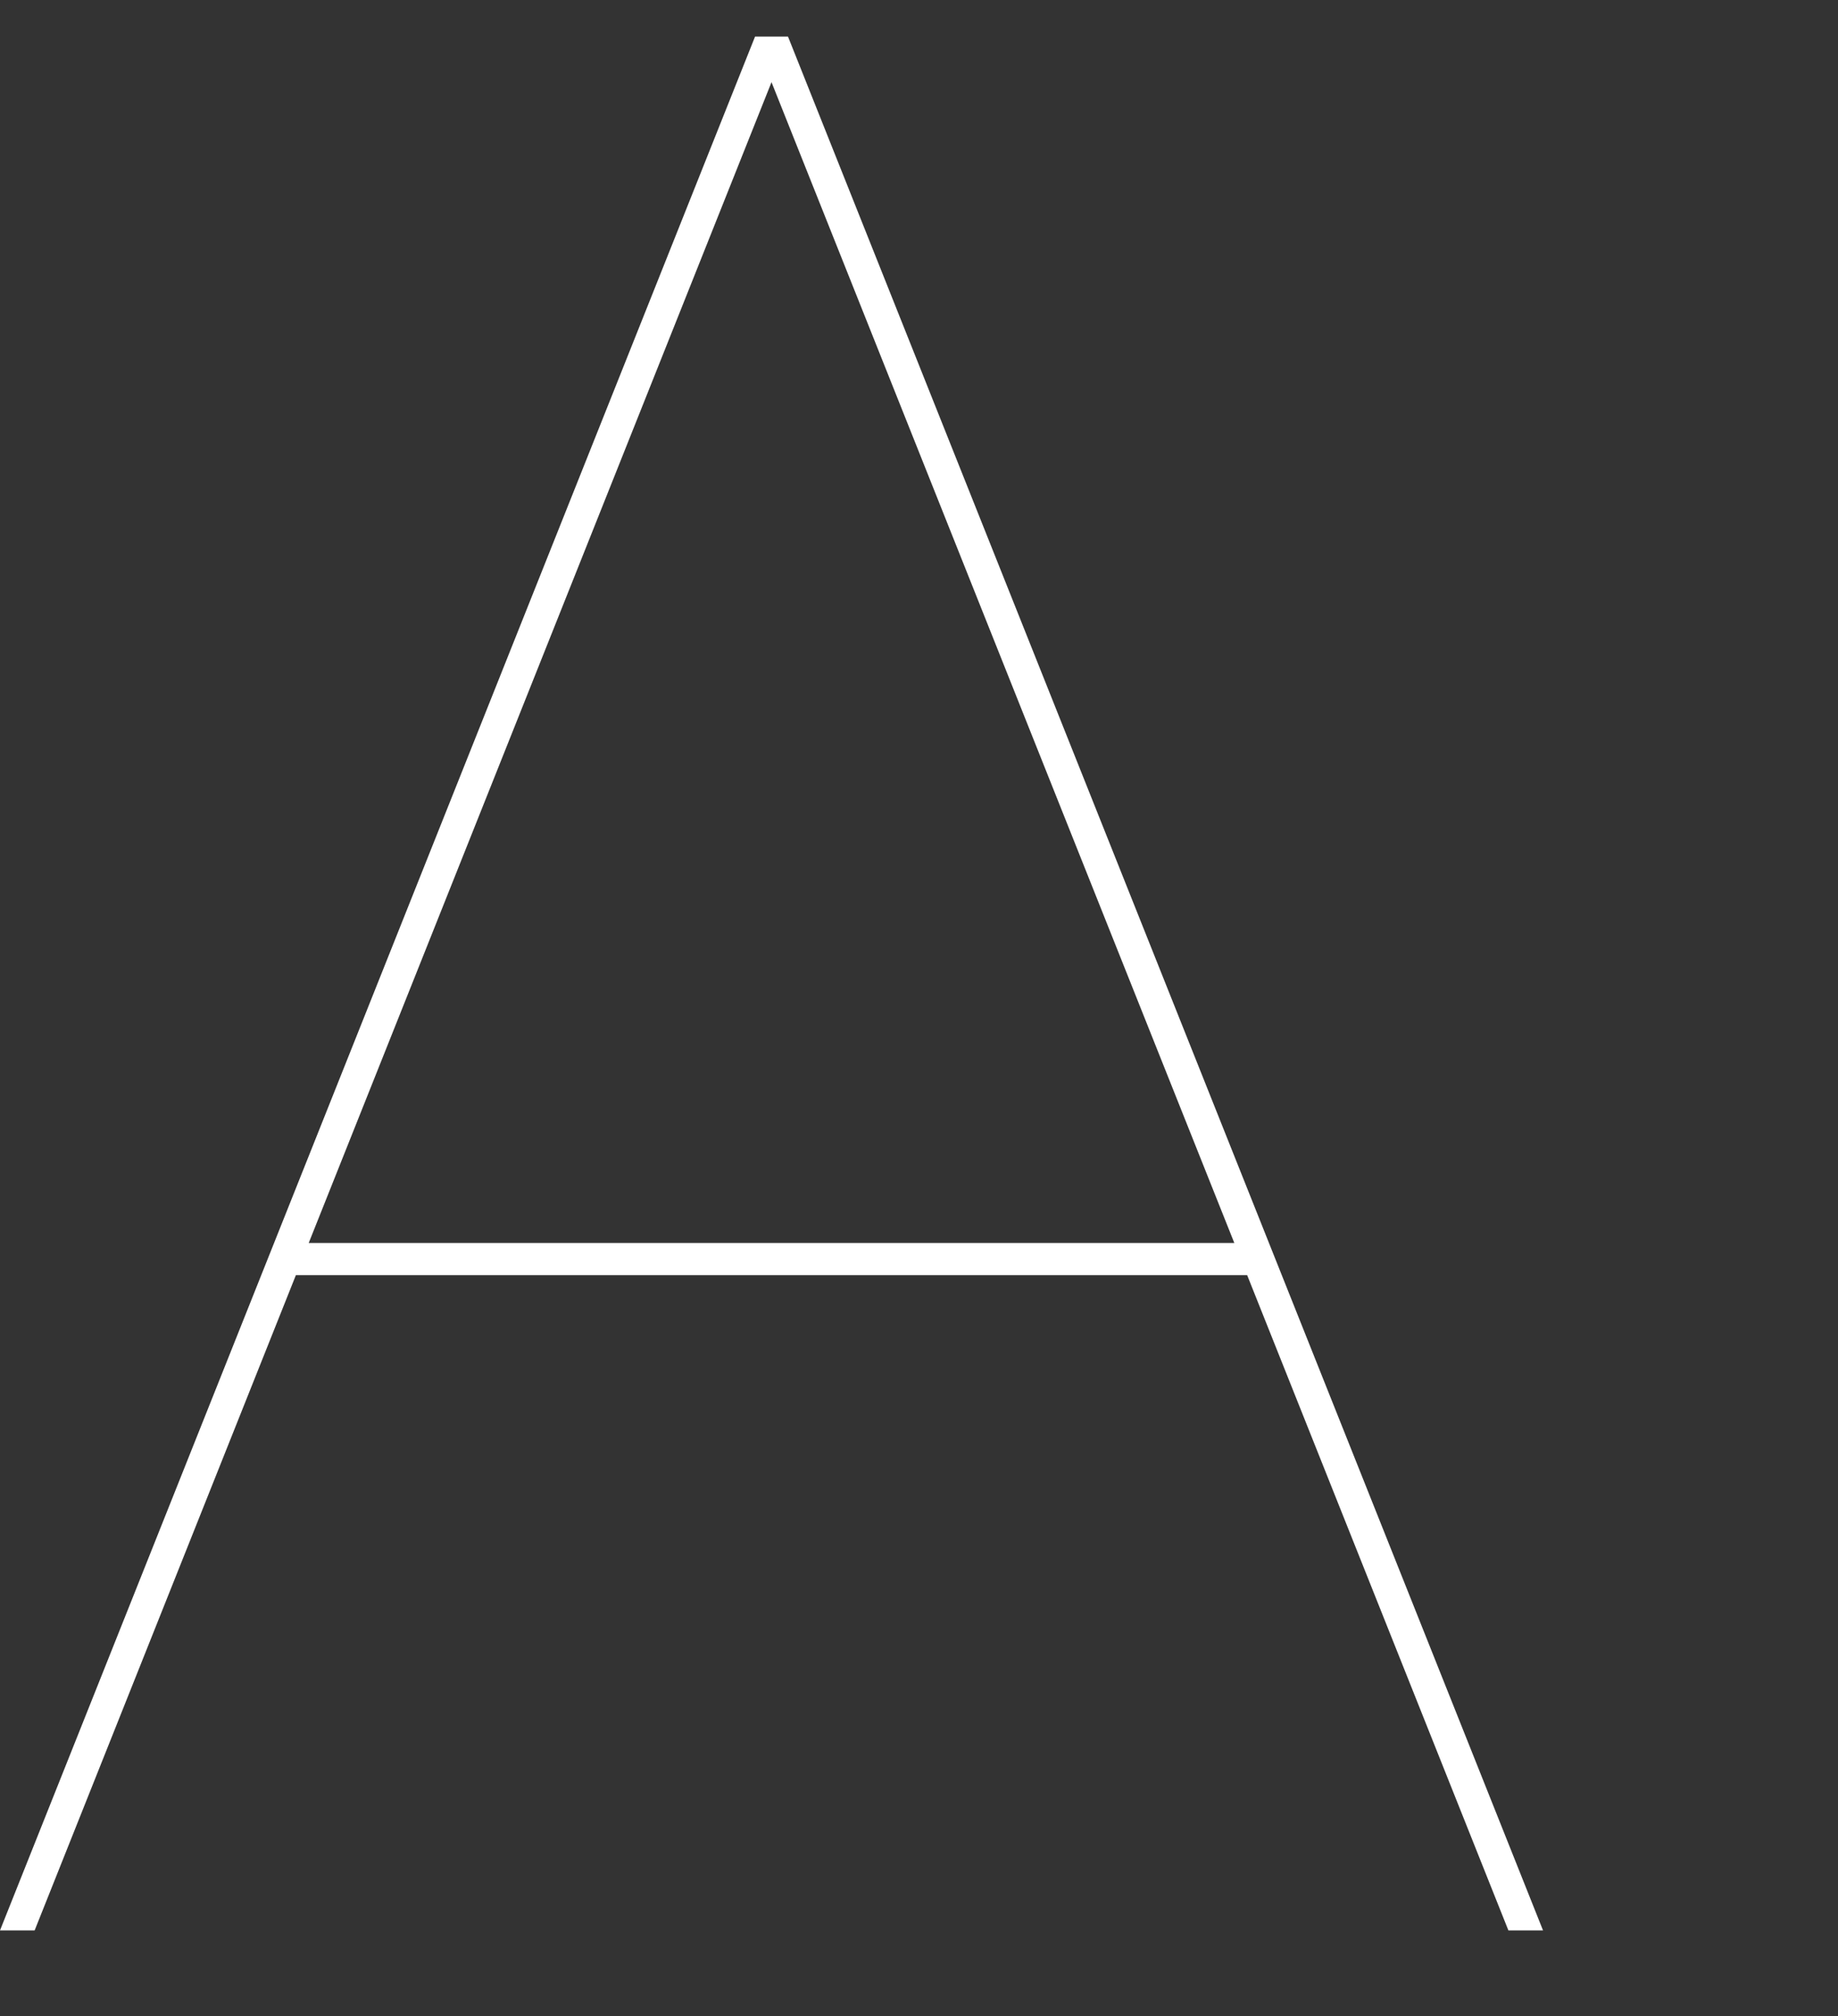 <svg xmlns="http://www.w3.org/2000/svg" width="137.976" height="151.355" viewBox="0 0 137.976 151.355"><rect x="0" y="0" width="137.976" height="151.355" fill="#333333" stroke="none"/><defs><style>.a{fill:#fff;}.b{fill:none;}</style></defs><path class="a" d="M1279.817-359.307l-56.682,142.163h2.6l19.612-49.188h71.41l19.611,49.188h2.6l-56.68-142.163Zm-33.507,90.56,34.741-87.136,34.742,87.136Z" transform="translate(-1223.135 362.051)"/><rect class="b" width="81.814" height="151.355" transform="translate(56.162)"/></svg>